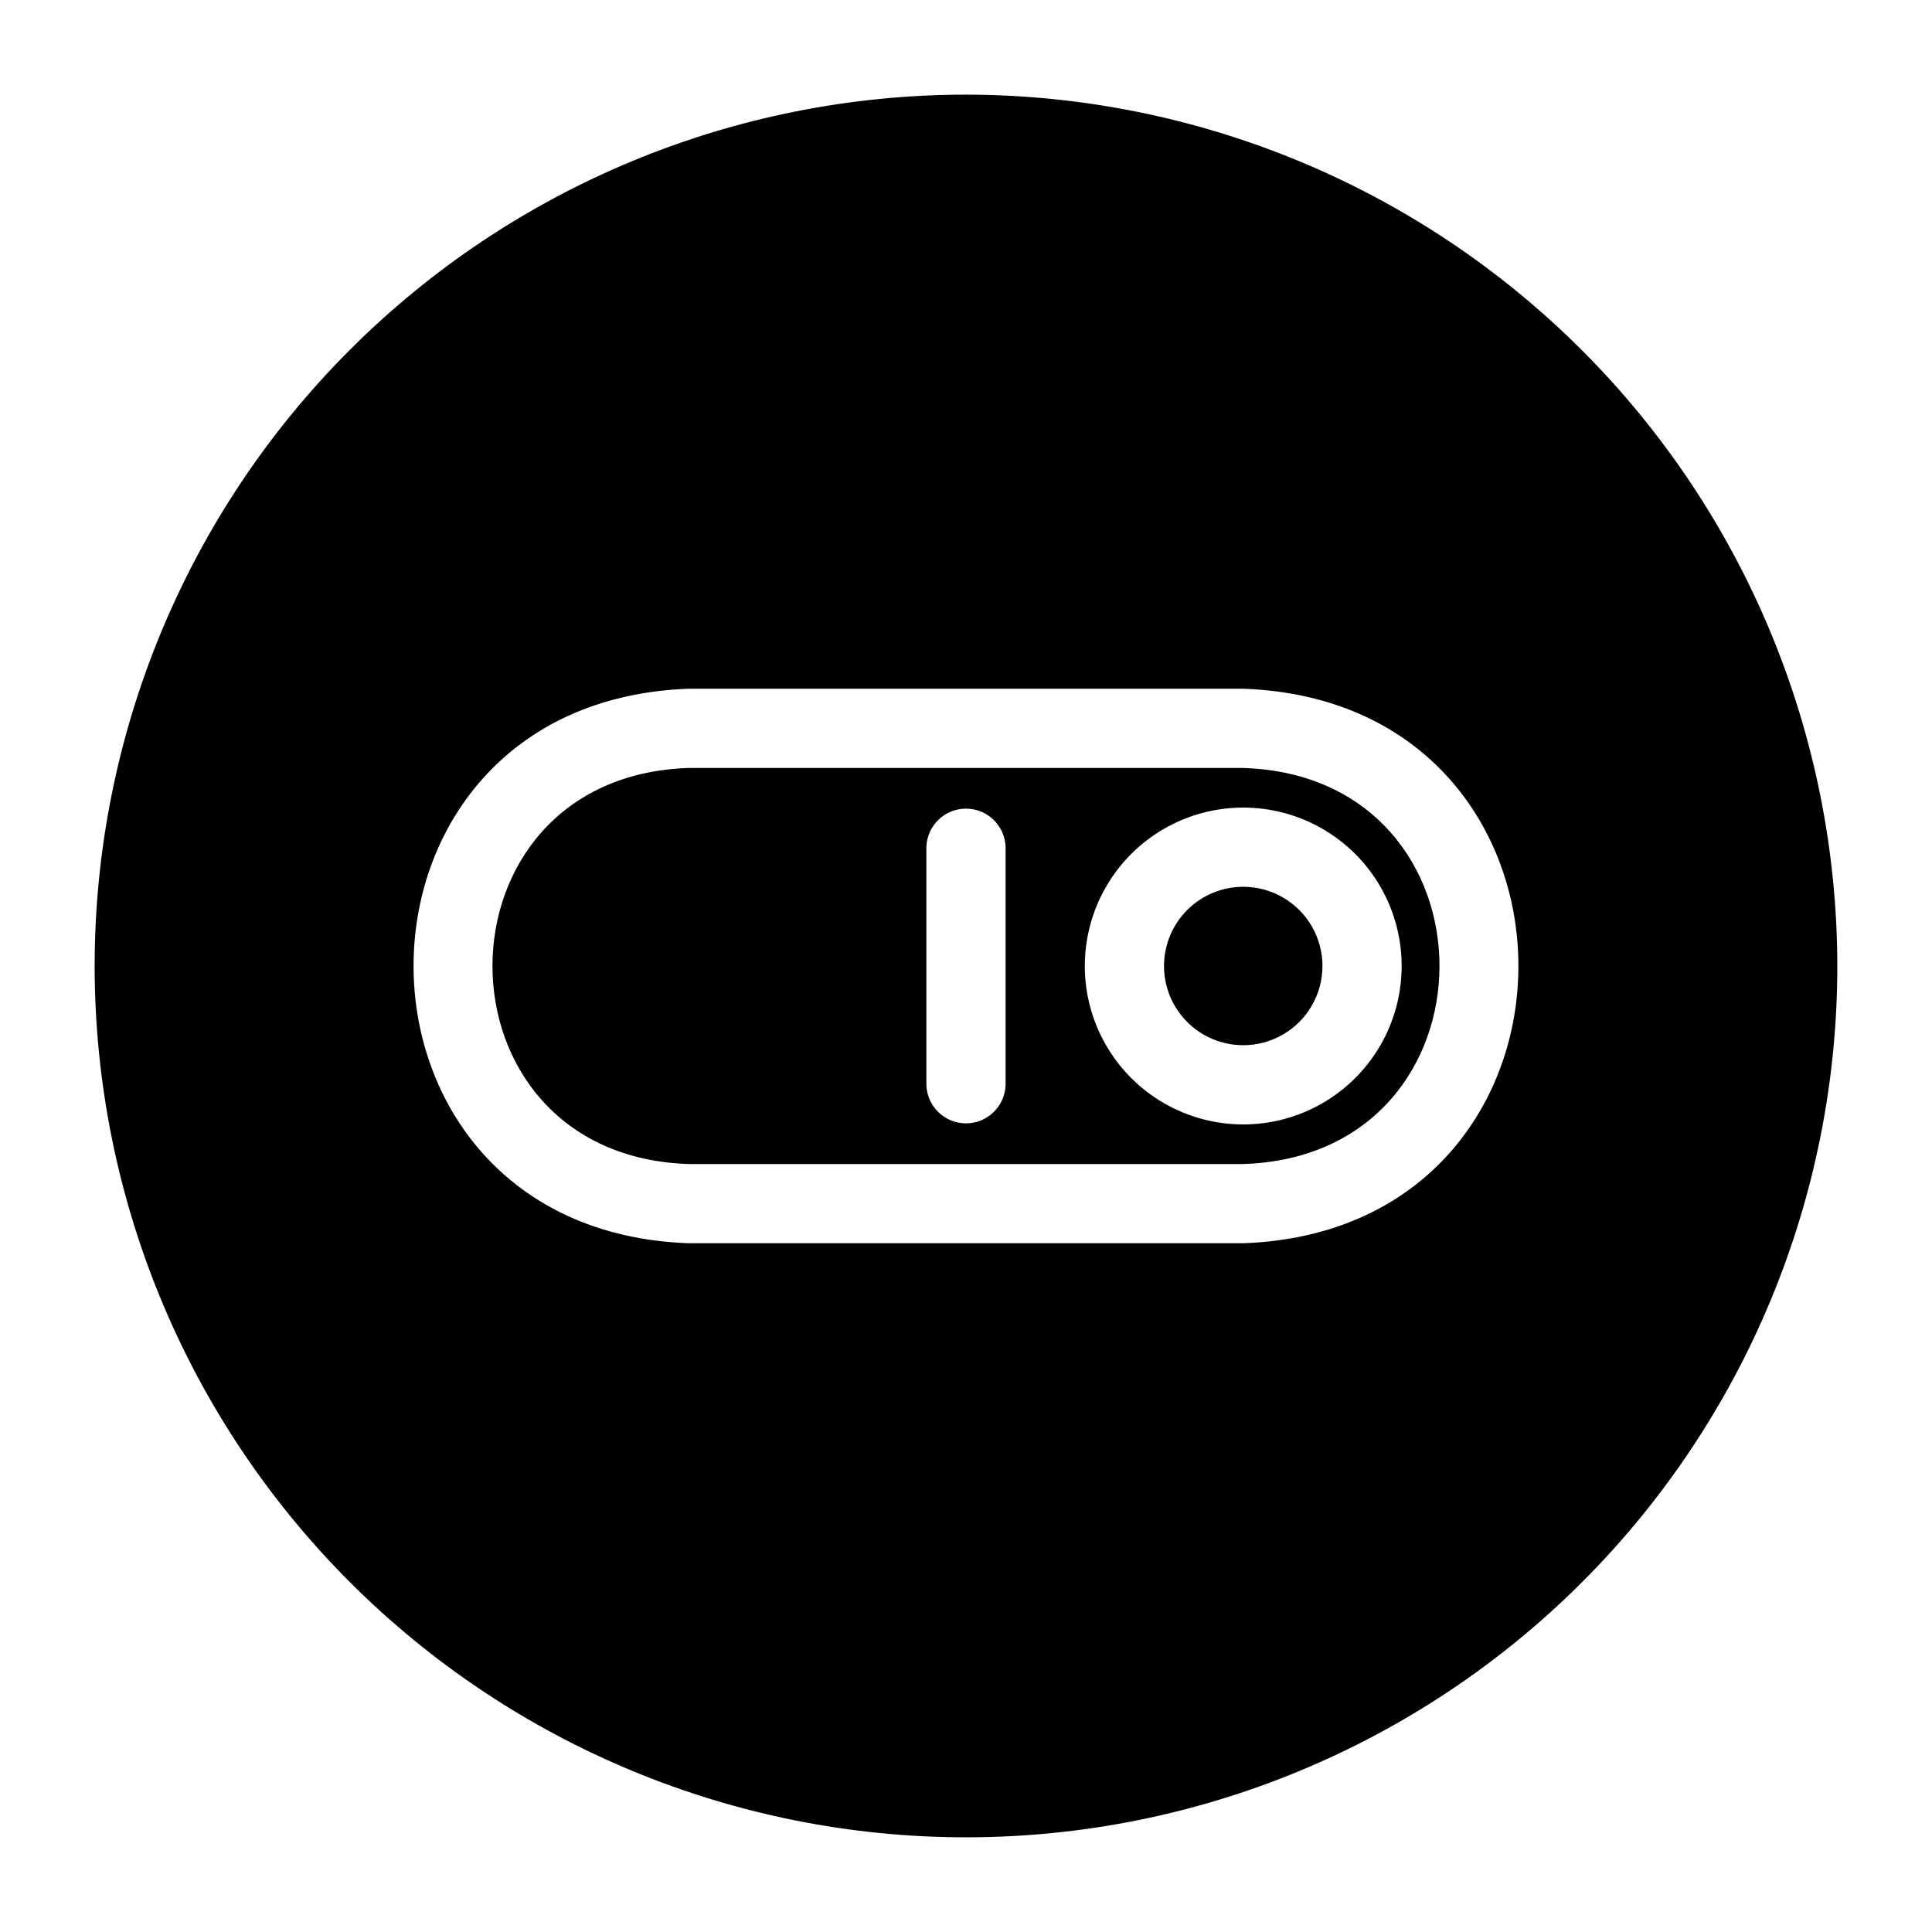 <?xml version="1.0" encoding="UTF-8"?>
<!-- Uploaded to: SVG Repo, www.svgrepo.com, Generator: SVG Repo Mixer Tools -->
<svg fill="#000000" width="800px" height="800px" version="1.1" viewBox="144 144 512 512" xmlns="http://www.w3.org/2000/svg">
 <path d="m473.47 347.52h-146.95c-69.32 2.191-69.375 102.75 0 104.96h146.95c69.32-2.195 69.371-102.75 0-104.96zm-62.977 83.969c-0.156 5.684-4.809 10.211-10.496 10.211s-10.344-4.527-10.496-10.211v-62.977c0.152-5.688 4.809-10.215 10.496-10.215s10.34 4.527 10.496 10.215zm62.977 10.496c-15 0-28.859-8.004-36.359-20.992-7.5-12.992-7.5-28.996 0-41.984 7.496-12.992 21.359-20.992 36.359-20.992 14.996 0 28.859 8 36.359 20.992 7.496 12.988 7.5 28.992 0 41.984-7.5 12.988-21.359 20.992-36.359 20.992zm0-20.992c-5.57 0-10.91-2.215-14.844-6.148-3.938-3.938-6.148-9.277-6.148-14.844 0-5.57 2.211-10.91 6.148-14.844 3.938-3.938 9.273-6.148 14.844-6.148 7.5 0 14.43 4 18.18 10.496 3.75 6.492 3.75 14.496 0 20.992-3.75 6.492-10.684 10.496-18.18 10.496zm-73.473-251.91c-61.242 0-119.98 24.328-163.28 67.633s-67.633 102.04-67.633 163.28 24.328 119.97 67.633 163.28c43.305 43.305 102.04 67.633 163.28 67.633s119.97-24.328 163.28-67.633c43.305-43.305 67.633-102.04 67.633-163.28-0.066-61.223-24.418-119.91-67.707-163.2-43.289-43.293-101.98-67.641-163.2-67.711zm73.473 304.39h-146.95c-97.191-3.43-97.266-143.48 0-146.95h146.95c97.191 3.43 97.266 143.48 0 146.95z"/>
</svg>